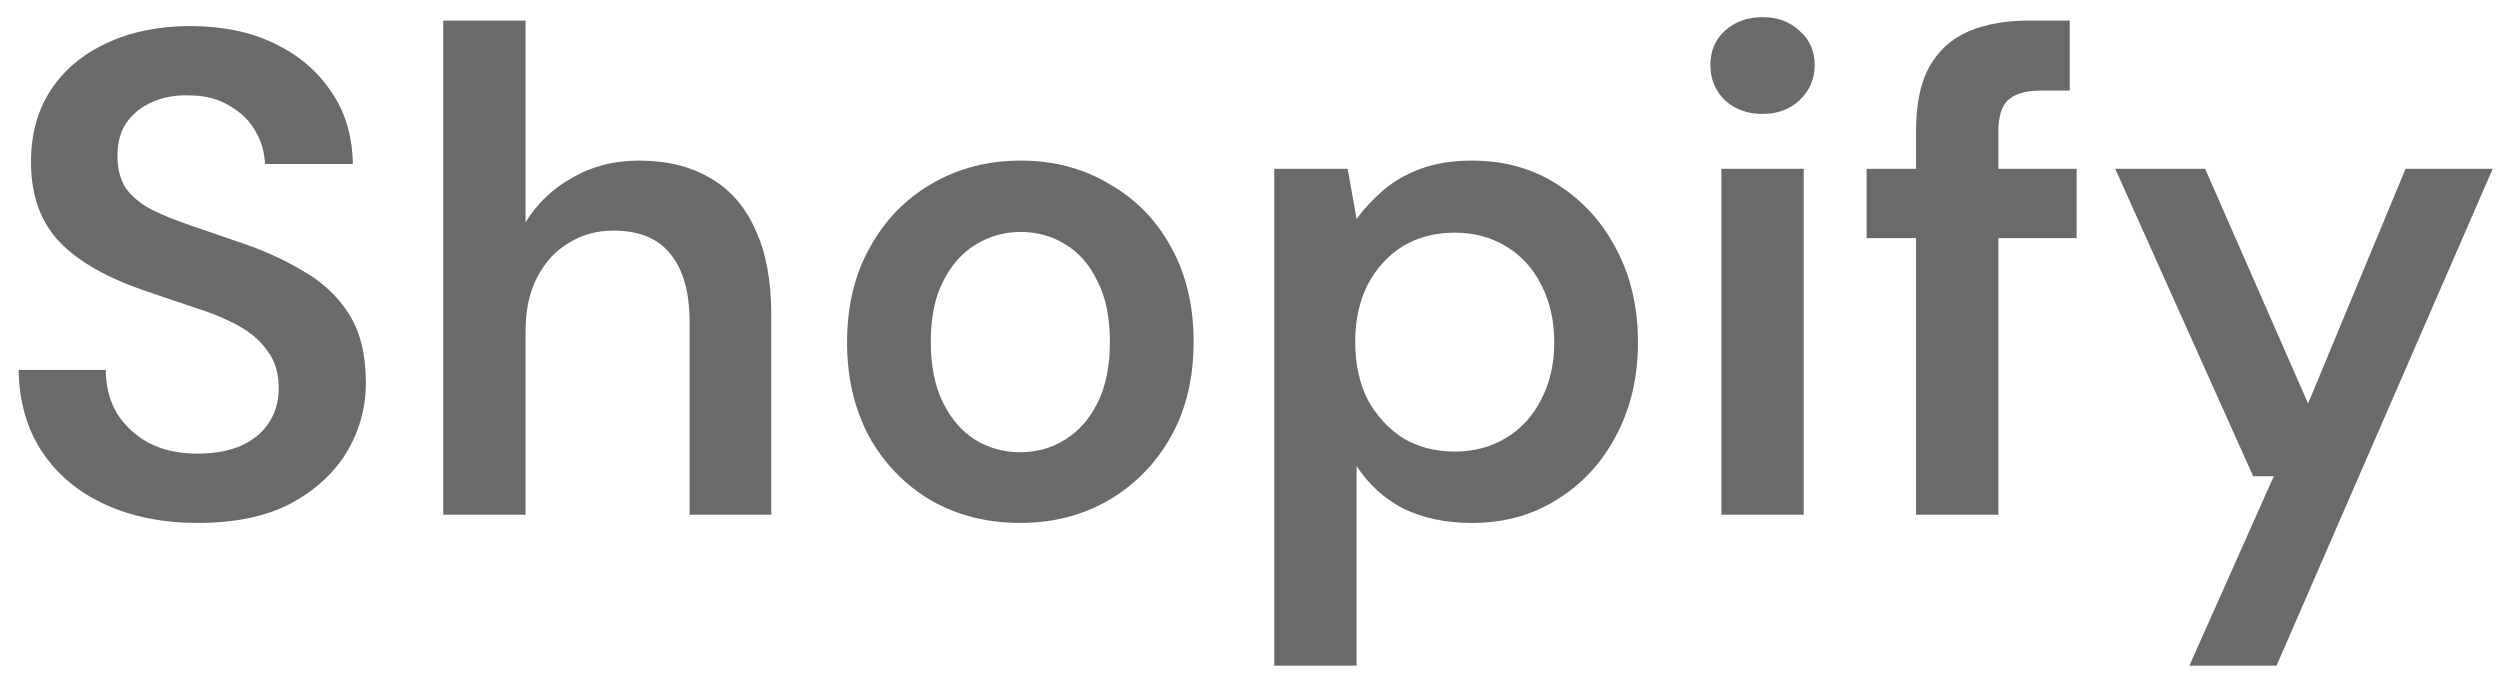 <svg width="102" height="28" viewBox="0 0 102 28" fill="none" xmlns="http://www.w3.org/2000/svg">
<path d="M8.068 21.336C6.649 21.336 5.389 21.084 4.288 20.58C3.187 20.076 2.328 19.357 1.712 18.424C1.096 17.491 0.779 16.38 0.76 15.092H4.316C4.316 15.745 4.465 16.333 4.764 16.856C5.081 17.36 5.511 17.761 6.052 18.06C6.612 18.359 7.284 18.508 8.068 18.508C8.74 18.508 9.319 18.405 9.804 18.2C10.308 17.976 10.691 17.668 10.952 17.276C11.232 16.865 11.372 16.389 11.372 15.848C11.372 15.232 11.223 14.728 10.924 14.336C10.644 13.925 10.252 13.58 9.748 13.3C9.244 13.02 8.665 12.777 8.012 12.572C7.359 12.348 6.668 12.115 5.94 11.872C4.391 11.349 3.224 10.687 2.44 9.884C1.656 9.063 1.264 7.971 1.264 6.608C1.264 5.469 1.535 4.489 2.076 3.668C2.617 2.847 3.373 2.212 4.344 1.764C5.333 1.297 6.472 1.064 7.76 1.064C9.067 1.064 10.205 1.297 11.176 1.764C12.165 2.231 12.94 2.884 13.5 3.724C14.079 4.545 14.377 5.535 14.396 6.692H10.812C10.793 6.207 10.663 5.759 10.42 5.348C10.177 4.919 9.823 4.573 9.356 4.312C8.908 4.032 8.357 3.892 7.704 3.892C7.144 3.873 6.64 3.967 6.192 4.172C5.763 4.359 5.417 4.639 5.156 5.012C4.913 5.367 4.792 5.815 4.792 6.356C4.792 6.879 4.904 7.317 5.128 7.672C5.371 8.008 5.716 8.297 6.164 8.54C6.612 8.764 7.135 8.979 7.732 9.184C8.329 9.389 8.983 9.613 9.692 9.856C10.663 10.173 11.54 10.565 12.324 11.032C13.127 11.48 13.761 12.068 14.228 12.796C14.695 13.524 14.928 14.467 14.928 15.624C14.928 16.632 14.667 17.575 14.144 18.452C13.621 19.311 12.856 20.011 11.848 20.552C10.84 21.075 9.58 21.336 8.068 21.336ZM18.083 21V0.84H21.443V9.072C21.91 8.307 22.544 7.7 23.347 7.252C24.15 6.785 25.055 6.552 26.063 6.552C27.22 6.552 28.2 6.795 29.003 7.28C29.806 7.747 30.412 8.447 30.823 9.38C31.252 10.295 31.467 11.443 31.467 12.824V21H28.135V13.132C28.135 11.919 27.874 10.995 27.351 10.36C26.847 9.725 26.072 9.408 25.027 9.408C24.355 9.408 23.748 9.576 23.207 9.912C22.666 10.229 22.236 10.696 21.919 11.312C21.602 11.909 21.443 12.647 21.443 13.524V21H18.083ZM41.616 21.336C40.272 21.336 39.059 21.028 37.976 20.412C36.912 19.777 36.072 18.909 35.456 17.808C34.859 16.688 34.56 15.409 34.56 13.972C34.56 12.497 34.868 11.209 35.484 10.108C36.1 8.988 36.94 8.12 38.004 7.504C39.087 6.869 40.3 6.552 41.644 6.552C42.988 6.552 44.192 6.869 45.256 7.504C46.339 8.12 47.179 8.979 47.776 10.08C48.392 11.181 48.7 12.469 48.7 13.944C48.7 15.419 48.392 16.707 47.776 17.808C47.16 18.909 46.311 19.777 45.228 20.412C44.164 21.028 42.96 21.336 41.616 21.336ZM41.616 18.452C42.288 18.452 42.895 18.284 43.436 17.948C43.996 17.612 44.444 17.108 44.78 16.436C45.116 15.764 45.284 14.933 45.284 13.944C45.284 12.955 45.116 12.133 44.78 11.48C44.463 10.808 44.024 10.304 43.464 9.968C42.923 9.632 42.316 9.464 41.644 9.464C40.991 9.464 40.384 9.632 39.824 9.968C39.264 10.304 38.816 10.808 38.48 11.48C38.144 12.133 37.976 12.955 37.976 13.944C37.976 14.933 38.144 15.764 38.48 16.436C38.816 17.108 39.255 17.612 39.796 17.948C40.356 18.284 40.963 18.452 41.616 18.452ZM51.989 27.16V6.888H54.985L55.349 8.932C55.648 8.521 56.003 8.139 56.413 7.784C56.843 7.411 57.356 7.112 57.953 6.888C58.569 6.664 59.269 6.552 60.053 6.552C61.379 6.552 62.545 6.879 63.553 7.532C64.58 8.185 65.383 9.072 65.961 10.192C66.54 11.293 66.829 12.553 66.829 13.972C66.829 15.391 66.531 16.66 65.933 17.78C65.355 18.881 64.552 19.749 63.525 20.384C62.517 21.019 61.36 21.336 60.053 21.336C58.989 21.336 58.056 21.14 57.253 20.748C56.469 20.337 55.835 19.759 55.349 19.012V27.16H51.989ZM59.353 18.424C60.137 18.424 60.837 18.237 61.453 17.864C62.069 17.491 62.545 16.968 62.881 16.296C63.236 15.624 63.413 14.849 63.413 13.972C63.413 13.076 63.236 12.292 62.881 11.62C62.545 10.948 62.069 10.425 61.453 10.052C60.837 9.679 60.137 9.492 59.353 9.492C58.551 9.492 57.841 9.679 57.225 10.052C56.628 10.425 56.152 10.948 55.797 11.62C55.461 12.292 55.293 13.067 55.293 13.944C55.293 14.84 55.461 15.624 55.797 16.296C56.152 16.949 56.628 17.472 57.225 17.864C57.841 18.237 58.551 18.424 59.353 18.424ZM70.231 21V6.888H73.591V21H70.231ZM71.911 4.648C71.295 4.648 70.781 4.461 70.371 4.088C69.979 3.696 69.783 3.22 69.783 2.66C69.783 2.081 69.979 1.615 70.371 1.26C70.781 0.887 71.295 0.7 71.911 0.7C72.527 0.7 73.031 0.887 73.423 1.26C73.834 1.615 74.039 2.081 74.039 2.66C74.039 3.22 73.834 3.696 73.423 4.088C73.031 4.461 72.527 4.648 71.911 4.648ZM78.174 21V5.348C78.174 4.265 78.351 3.397 78.706 2.744C79.079 2.072 79.611 1.587 80.302 1.288C80.992 0.989 81.814 0.84 82.766 0.84H84.446V3.696H83.27C82.654 3.696 82.206 3.827 81.926 4.088C81.664 4.331 81.534 4.76 81.534 5.376V21H78.174ZM76.158 9.716V6.888H84.726V9.716H76.158ZM89.326 27.16L92.77 19.432H91.93L86.302 6.888H89.97L94.17 16.464L98.146 6.888H101.702L92.882 27.16H89.326Z" fill="#6A6A6A"/>
</svg>
